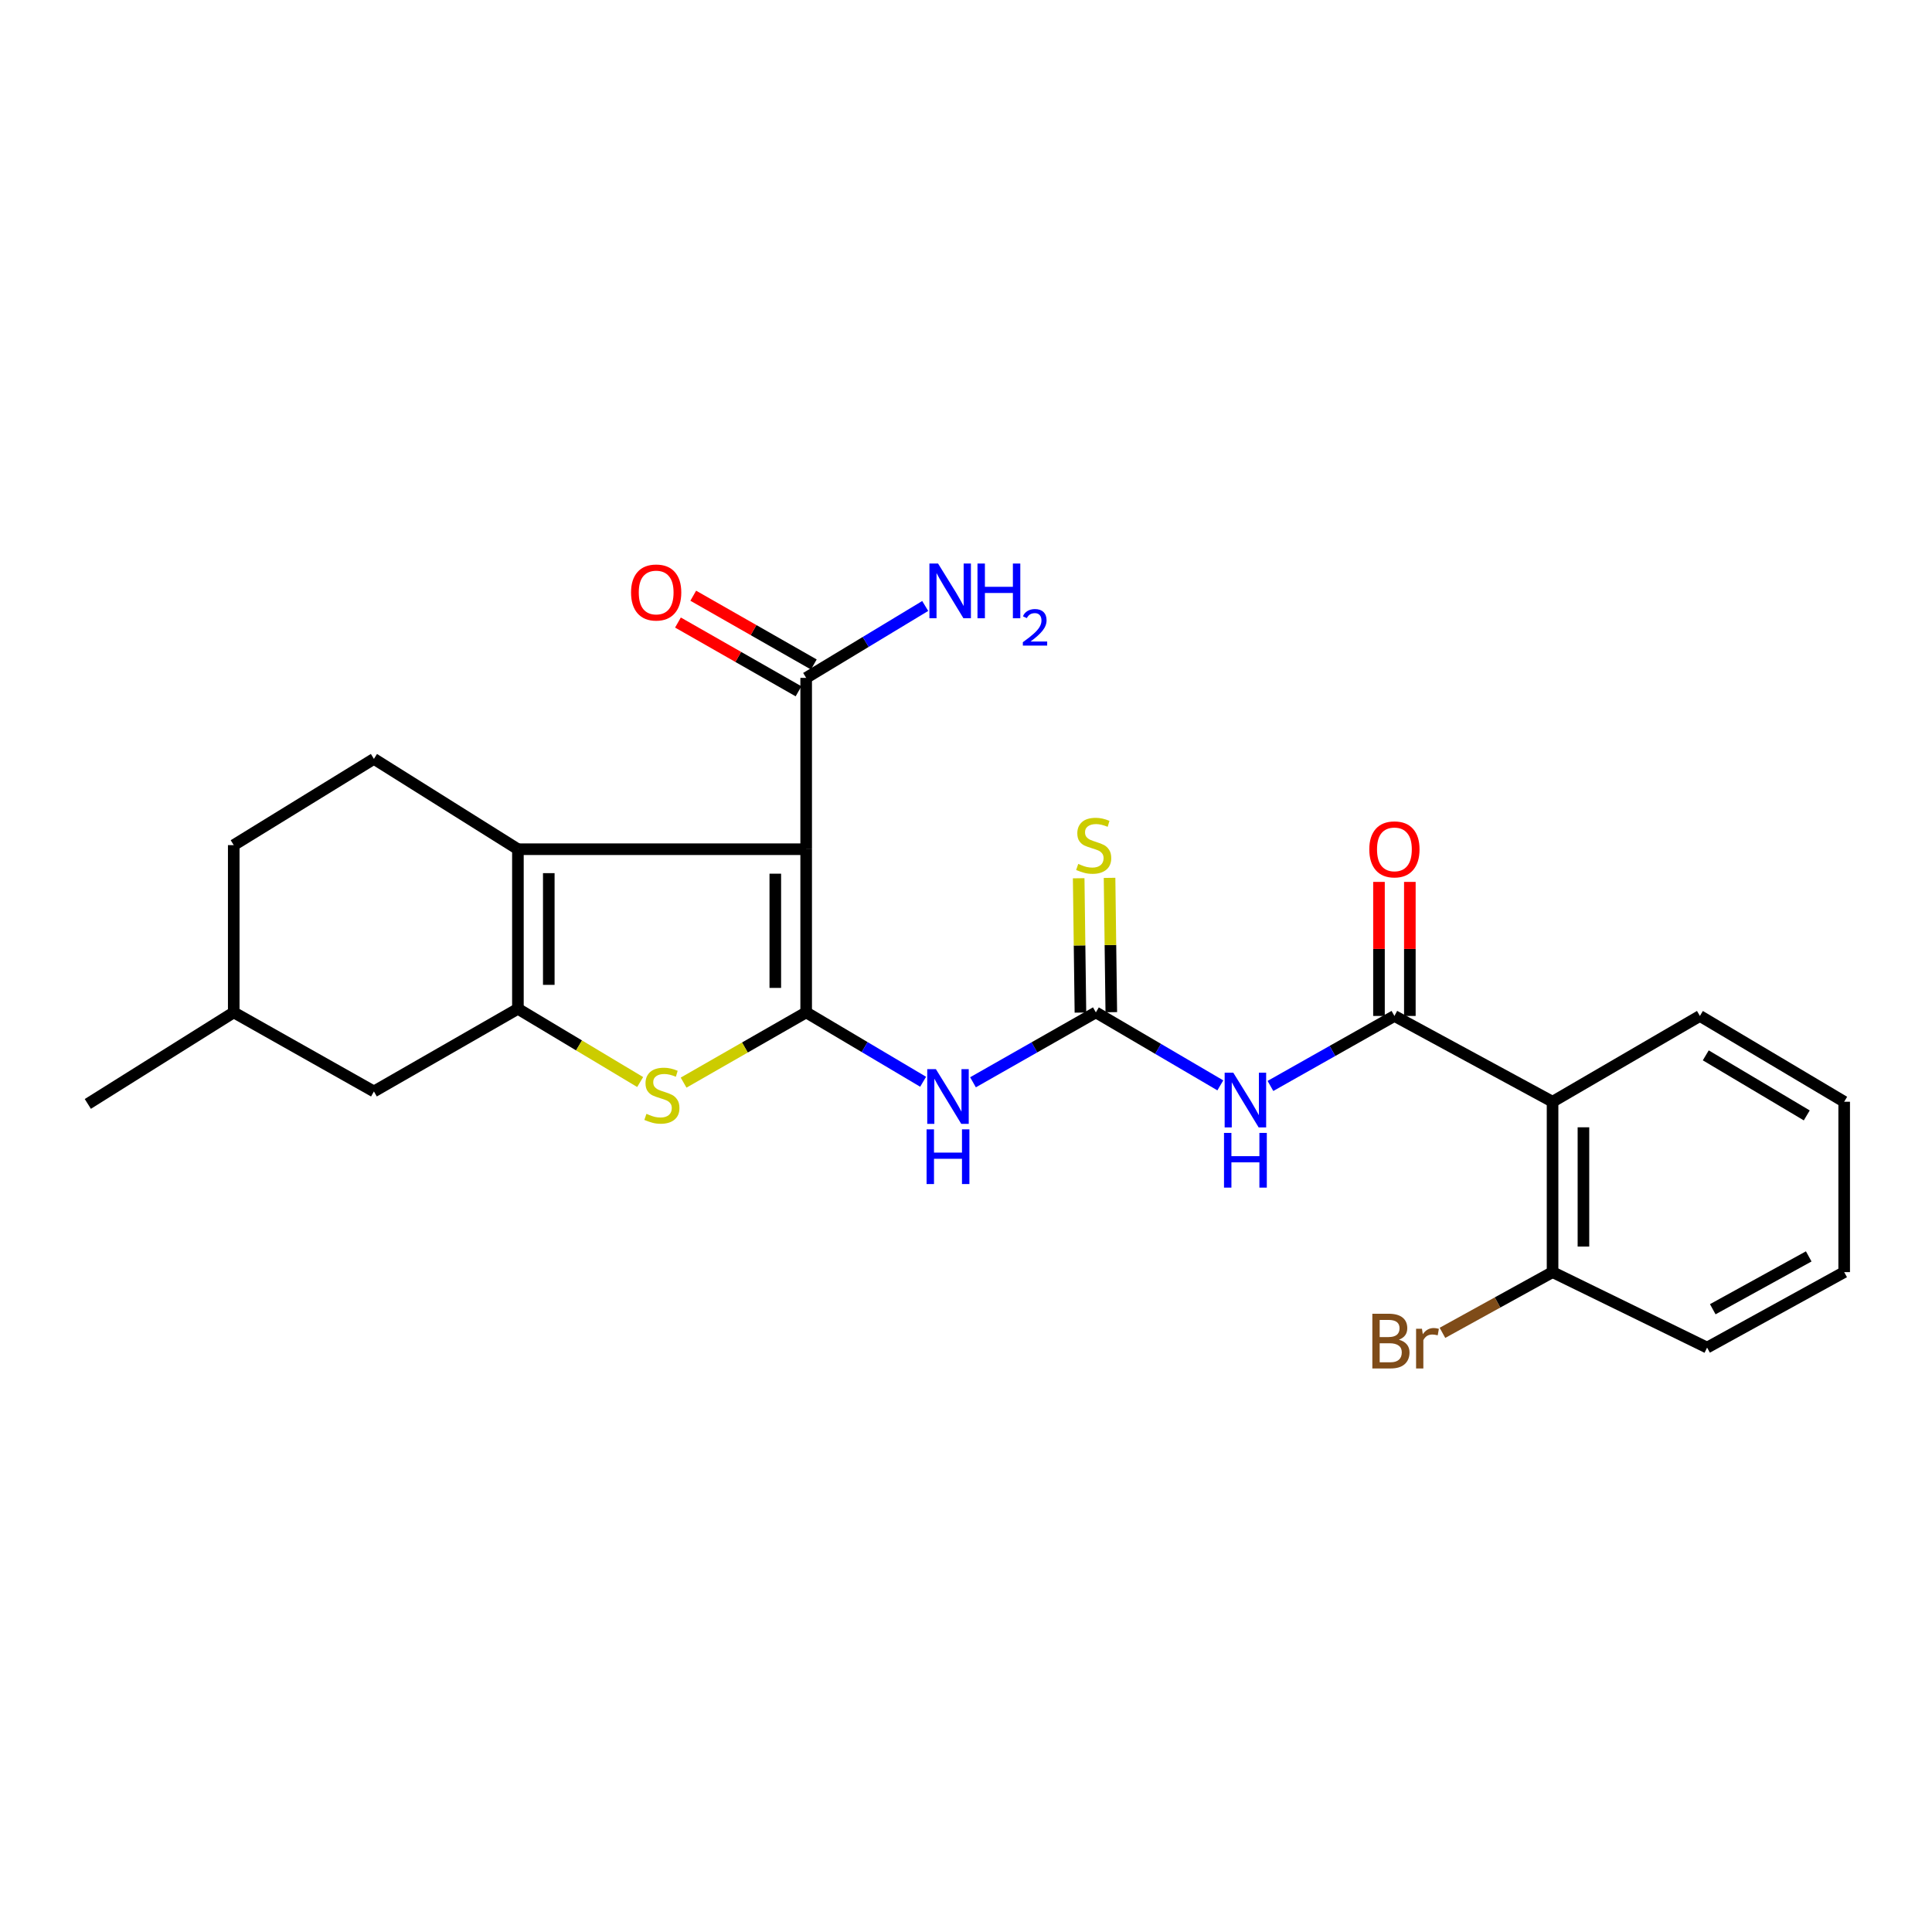 <?xml version='1.0' encoding='iso-8859-1'?>
<svg version='1.1' baseProfile='full'
              xmlns='http://www.w3.org/2000/svg'
                      xmlns:rdkit='http://www.rdkit.org/xml'
                      xmlns:xlink='http://www.w3.org/1999/xlink'
                  xml:space='preserve'
width='1000px' height='1000px' viewBox='0 0 1000 1000'>
<!-- END OF HEADER -->
<rect style='opacity:1.0;fill:#FFFFFF;stroke:none' width='1000' height='1000' x='0' y='0'> </rect>
<path class='bond-0' d='M 417.272,524.009 L 417.272,439.55' style='fill:none;fill-rule:evenodd;stroke:#000000;stroke-width:6px;stroke-linecap:butt;stroke-linejoin:miter;stroke-opacity:1' />
<path class='bond-0' d='M 401.293,511.34 L 401.293,452.219' style='fill:none;fill-rule:evenodd;stroke:#000000;stroke-width:6px;stroke-linecap:butt;stroke-linejoin:miter;stroke-opacity:1' />
<path class='bond-3' d='M 417.272,524.009 L 385.55,542.185' style='fill:none;fill-rule:evenodd;stroke:#000000;stroke-width:6px;stroke-linecap:butt;stroke-linejoin:miter;stroke-opacity:1' />
<path class='bond-3' d='M 385.55,542.185 L 353.828,560.362' style='fill:none;fill-rule:evenodd;stroke:#CCCC00;stroke-width:6px;stroke-linecap:butt;stroke-linejoin:miter;stroke-opacity:1' />
<path class='bond-4' d='M 417.272,524.009 L 447.539,541.962' style='fill:none;fill-rule:evenodd;stroke:#000000;stroke-width:6px;stroke-linecap:butt;stroke-linejoin:miter;stroke-opacity:1' />
<path class='bond-4' d='M 447.539,541.962 L 477.805,559.916' style='fill:none;fill-rule:evenodd;stroke:#0000FF;stroke-width:6px;stroke-linecap:butt;stroke-linejoin:miter;stroke-opacity:1' />
<path class='bond-1' d='M 417.272,439.55 L 268.071,439.55' style='fill:none;fill-rule:evenodd;stroke:#000000;stroke-width:6px;stroke-linecap:butt;stroke-linejoin:miter;stroke-opacity:1' />
<path class='bond-9' d='M 417.272,439.55 L 417.272,350.874' style='fill:none;fill-rule:evenodd;stroke:#000000;stroke-width:6px;stroke-linecap:butt;stroke-linejoin:miter;stroke-opacity:1' />
<path class='bond-10' d='M 268.071,439.55 L 193.537,392.793' style='fill:none;fill-rule:evenodd;stroke:#000000;stroke-width:6px;stroke-linecap:butt;stroke-linejoin:miter;stroke-opacity:1' />
<path class='bond-25' d='M 268.071,439.55 L 268.071,522.153' style='fill:none;fill-rule:evenodd;stroke:#000000;stroke-width:6px;stroke-linecap:butt;stroke-linejoin:miter;stroke-opacity:1' />
<path class='bond-25' d='M 284.05,451.94 L 284.05,509.763' style='fill:none;fill-rule:evenodd;stroke:#000000;stroke-width:6px;stroke-linecap:butt;stroke-linejoin:miter;stroke-opacity:1' />
<path class='bond-2' d='M 268.071,522.153 L 299.708,541.105' style='fill:none;fill-rule:evenodd;stroke:#000000;stroke-width:6px;stroke-linecap:butt;stroke-linejoin:miter;stroke-opacity:1' />
<path class='bond-2' d='M 299.708,541.105 L 331.344,560.057' style='fill:none;fill-rule:evenodd;stroke:#CCCC00;stroke-width:6px;stroke-linecap:butt;stroke-linejoin:miter;stroke-opacity:1' />
<path class='bond-12' d='M 268.071,522.153 L 193.537,564.933' style='fill:none;fill-rule:evenodd;stroke:#000000;stroke-width:6px;stroke-linecap:butt;stroke-linejoin:miter;stroke-opacity:1' />
<path class='bond-6' d='M 503.62,560.19 L 535.42,542.099' style='fill:none;fill-rule:evenodd;stroke:#0000FF;stroke-width:6px;stroke-linecap:butt;stroke-linejoin:miter;stroke-opacity:1' />
<path class='bond-6' d='M 535.42,542.099 L 567.219,524.009' style='fill:none;fill-rule:evenodd;stroke:#000000;stroke-width:6px;stroke-linecap:butt;stroke-linejoin:miter;stroke-opacity:1' />
<path class='bond-5' d='M 721.747,525.855 L 689.661,543.97' style='fill:none;fill-rule:evenodd;stroke:#000000;stroke-width:6px;stroke-linecap:butt;stroke-linejoin:miter;stroke-opacity:1' />
<path class='bond-5' d='M 689.661,543.97 L 657.575,562.085' style='fill:none;fill-rule:evenodd;stroke:#0000FF;stroke-width:6px;stroke-linecap:butt;stroke-linejoin:miter;stroke-opacity:1' />
<path class='bond-8' d='M 721.747,525.855 L 803.604,570.26' style='fill:none;fill-rule:evenodd;stroke:#000000;stroke-width:6px;stroke-linecap:butt;stroke-linejoin:miter;stroke-opacity:1' />
<path class='bond-14' d='M 729.736,525.855 L 729.736,491.161' style='fill:none;fill-rule:evenodd;stroke:#000000;stroke-width:6px;stroke-linecap:butt;stroke-linejoin:miter;stroke-opacity:1' />
<path class='bond-14' d='M 729.736,491.161 L 729.736,456.468' style='fill:none;fill-rule:evenodd;stroke:#FF0000;stroke-width:6px;stroke-linecap:butt;stroke-linejoin:miter;stroke-opacity:1' />
<path class='bond-14' d='M 713.757,525.855 L 713.757,491.161' style='fill:none;fill-rule:evenodd;stroke:#000000;stroke-width:6px;stroke-linecap:butt;stroke-linejoin:miter;stroke-opacity:1' />
<path class='bond-14' d='M 713.757,491.161 L 713.757,456.468' style='fill:none;fill-rule:evenodd;stroke:#FF0000;stroke-width:6px;stroke-linecap:butt;stroke-linejoin:miter;stroke-opacity:1' />
<path class='bond-7' d='M 567.219,524.009 L 599.428,542.897' style='fill:none;fill-rule:evenodd;stroke:#000000;stroke-width:6px;stroke-linecap:butt;stroke-linejoin:miter;stroke-opacity:1' />
<path class='bond-7' d='M 599.428,542.897 L 631.637,561.785' style='fill:none;fill-rule:evenodd;stroke:#0000FF;stroke-width:6px;stroke-linecap:butt;stroke-linejoin:miter;stroke-opacity:1' />
<path class='bond-11' d='M 575.208,523.905 L 574.755,489.141' style='fill:none;fill-rule:evenodd;stroke:#000000;stroke-width:6px;stroke-linecap:butt;stroke-linejoin:miter;stroke-opacity:1' />
<path class='bond-11' d='M 574.755,489.141 L 574.303,454.378' style='fill:none;fill-rule:evenodd;stroke:#CCCC00;stroke-width:6px;stroke-linecap:butt;stroke-linejoin:miter;stroke-opacity:1' />
<path class='bond-11' d='M 559.23,524.113 L 558.777,489.349' style='fill:none;fill-rule:evenodd;stroke:#000000;stroke-width:6px;stroke-linecap:butt;stroke-linejoin:miter;stroke-opacity:1' />
<path class='bond-11' d='M 558.777,489.349 L 558.325,454.586' style='fill:none;fill-rule:evenodd;stroke:#CCCC00;stroke-width:6px;stroke-linecap:butt;stroke-linejoin:miter;stroke-opacity:1' />
<path class='bond-13' d='M 803.604,570.26 L 803.604,658.447' style='fill:none;fill-rule:evenodd;stroke:#000000;stroke-width:6px;stroke-linecap:butt;stroke-linejoin:miter;stroke-opacity:1' />
<path class='bond-13' d='M 819.584,583.488 L 819.584,645.219' style='fill:none;fill-rule:evenodd;stroke:#000000;stroke-width:6px;stroke-linecap:butt;stroke-linejoin:miter;stroke-opacity:1' />
<path class='bond-20' d='M 803.604,570.26 L 879.869,525.855' style='fill:none;fill-rule:evenodd;stroke:#000000;stroke-width:6px;stroke-linecap:butt;stroke-linejoin:miter;stroke-opacity:1' />
<path class='bond-15' d='M 421.23,343.934 L 390.027,326.138' style='fill:none;fill-rule:evenodd;stroke:#000000;stroke-width:6px;stroke-linecap:butt;stroke-linejoin:miter;stroke-opacity:1' />
<path class='bond-15' d='M 390.027,326.138 L 358.824,308.343' style='fill:none;fill-rule:evenodd;stroke:#FF0000;stroke-width:6px;stroke-linecap:butt;stroke-linejoin:miter;stroke-opacity:1' />
<path class='bond-15' d='M 413.314,357.815 L 382.111,340.019' style='fill:none;fill-rule:evenodd;stroke:#000000;stroke-width:6px;stroke-linecap:butt;stroke-linejoin:miter;stroke-opacity:1' />
<path class='bond-15' d='M 382.111,340.019 L 350.908,322.223' style='fill:none;fill-rule:evenodd;stroke:#FF0000;stroke-width:6px;stroke-linecap:butt;stroke-linejoin:miter;stroke-opacity:1' />
<path class='bond-16' d='M 417.272,350.874 L 448.081,332.263' style='fill:none;fill-rule:evenodd;stroke:#000000;stroke-width:6px;stroke-linecap:butt;stroke-linejoin:miter;stroke-opacity:1' />
<path class='bond-16' d='M 448.081,332.263 L 478.889,313.652' style='fill:none;fill-rule:evenodd;stroke:#0000FF;stroke-width:6px;stroke-linecap:butt;stroke-linejoin:miter;stroke-opacity:1' />
<path class='bond-17' d='M 193.537,392.793 L 120.983,437.437' style='fill:none;fill-rule:evenodd;stroke:#000000;stroke-width:6px;stroke-linecap:butt;stroke-linejoin:miter;stroke-opacity:1' />
<path class='bond-19' d='M 193.537,564.933 L 120.983,524.009' style='fill:none;fill-rule:evenodd;stroke:#000000;stroke-width:6px;stroke-linecap:butt;stroke-linejoin:miter;stroke-opacity:1' />
<path class='bond-18' d='M 803.604,658.447 L 775.107,674.163' style='fill:none;fill-rule:evenodd;stroke:#000000;stroke-width:6px;stroke-linecap:butt;stroke-linejoin:miter;stroke-opacity:1' />
<path class='bond-18' d='M 775.107,674.163 L 746.61,689.878' style='fill:none;fill-rule:evenodd;stroke:#7F4C19;stroke-width:6px;stroke-linecap:butt;stroke-linejoin:miter;stroke-opacity:1' />
<path class='bond-21' d='M 803.604,658.447 L 883.589,697.516' style='fill:none;fill-rule:evenodd;stroke:#000000;stroke-width:6px;stroke-linecap:butt;stroke-linejoin:miter;stroke-opacity:1' />
<path class='bond-26' d='M 120.983,437.437 L 120.983,524.009' style='fill:none;fill-rule:evenodd;stroke:#000000;stroke-width:6px;stroke-linecap:butt;stroke-linejoin:miter;stroke-opacity:1' />
<path class='bond-22' d='M 120.983,524.009 L 45.455,571.387' style='fill:none;fill-rule:evenodd;stroke:#000000;stroke-width:6px;stroke-linecap:butt;stroke-linejoin:miter;stroke-opacity:1' />
<path class='bond-23' d='M 879.869,525.855 L 954.545,570.26' style='fill:none;fill-rule:evenodd;stroke:#000000;stroke-width:6px;stroke-linecap:butt;stroke-linejoin:miter;stroke-opacity:1' />
<path class='bond-23' d='M 882.904,546.25 L 935.177,577.333' style='fill:none;fill-rule:evenodd;stroke:#000000;stroke-width:6px;stroke-linecap:butt;stroke-linejoin:miter;stroke-opacity:1' />
<path class='bond-27' d='M 883.589,697.516 L 954.545,658.447' style='fill:none;fill-rule:evenodd;stroke:#000000;stroke-width:6px;stroke-linecap:butt;stroke-linejoin:miter;stroke-opacity:1' />
<path class='bond-27' d='M 886.525,677.658 L 936.195,650.31' style='fill:none;fill-rule:evenodd;stroke:#000000;stroke-width:6px;stroke-linecap:butt;stroke-linejoin:miter;stroke-opacity:1' />
<path class='bond-24' d='M 954.545,570.26 L 954.545,658.447' style='fill:none;fill-rule:evenodd;stroke:#000000;stroke-width:6px;stroke-linecap:butt;stroke-linejoin:miter;stroke-opacity:1' />
<path  class='atom-4' d='M 334.596 576.517
Q 334.916 576.637, 336.236 577.197
Q 337.556 577.757, 338.996 578.117
Q 340.476 578.437, 341.916 578.437
Q 344.596 578.437, 346.156 577.157
Q 347.716 575.837, 347.716 573.557
Q 347.716 571.997, 346.916 571.037
Q 346.156 570.077, 344.956 569.557
Q 343.756 569.037, 341.756 568.437
Q 339.236 567.677, 337.716 566.957
Q 336.236 566.237, 335.156 564.717
Q 334.116 563.197, 334.116 560.637
Q 334.116 557.077, 336.516 554.877
Q 338.956 552.677, 343.756 552.677
Q 347.036 552.677, 350.756 554.237
L 349.836 557.317
Q 346.436 555.917, 343.876 555.917
Q 341.116 555.917, 339.596 557.077
Q 338.076 558.197, 338.116 560.157
Q 338.116 561.677, 338.876 562.597
Q 339.676 563.517, 340.796 564.037
Q 341.956 564.557, 343.876 565.157
Q 346.436 565.957, 347.956 566.757
Q 349.476 567.557, 350.556 569.197
Q 351.676 570.797, 351.676 573.557
Q 351.676 577.477, 349.036 579.597
Q 346.436 581.677, 342.076 581.677
Q 339.556 581.677, 337.636 581.117
Q 335.756 580.597, 333.516 579.677
L 334.596 576.517
' fill='#CCCC00'/>
<path  class='atom-5' d='M 484.419 553.392
L 493.699 568.392
Q 494.619 569.872, 496.099 572.552
Q 497.579 575.232, 497.659 575.392
L 497.659 553.392
L 501.419 553.392
L 501.419 581.712
L 497.539 581.712
L 487.579 565.312
Q 486.419 563.392, 485.179 561.192
Q 483.979 558.992, 483.619 558.312
L 483.619 581.712
L 479.939 581.712
L 479.939 553.392
L 484.419 553.392
' fill='#0000FF'/>
<path  class='atom-5' d='M 479.599 584.544
L 483.439 584.544
L 483.439 596.584
L 497.919 596.584
L 497.919 584.544
L 501.759 584.544
L 501.759 612.864
L 497.919 612.864
L 497.919 599.784
L 483.439 599.784
L 483.439 612.864
L 479.599 612.864
L 479.599 584.544
' fill='#0000FF'/>
<path  class='atom-8' d='M 638.36 555.238
L 647.64 570.238
Q 648.56 571.718, 650.04 574.398
Q 651.52 577.078, 651.6 577.238
L 651.6 555.238
L 655.36 555.238
L 655.36 583.558
L 651.48 583.558
L 641.52 567.158
Q 640.36 565.238, 639.12 563.038
Q 637.92 560.838, 637.56 560.158
L 637.56 583.558
L 633.88 583.558
L 633.88 555.238
L 638.36 555.238
' fill='#0000FF'/>
<path  class='atom-8' d='M 633.54 586.39
L 637.38 586.39
L 637.38 598.43
L 651.86 598.43
L 651.86 586.39
L 655.7 586.39
L 655.7 614.71
L 651.86 614.71
L 651.86 601.63
L 637.38 601.63
L 637.38 614.71
L 633.54 614.71
L 633.54 586.39
' fill='#0000FF'/>
<path  class='atom-12' d='M 558.092 447.157
Q 558.412 447.277, 559.732 447.837
Q 561.052 448.397, 562.492 448.757
Q 563.972 449.077, 565.412 449.077
Q 568.092 449.077, 569.652 447.797
Q 571.212 446.477, 571.212 444.197
Q 571.212 442.637, 570.412 441.677
Q 569.652 440.717, 568.452 440.197
Q 567.252 439.677, 565.252 439.077
Q 562.732 438.317, 561.212 437.597
Q 559.732 436.877, 558.652 435.357
Q 557.612 433.837, 557.612 431.277
Q 557.612 427.717, 560.012 425.517
Q 562.452 423.317, 567.252 423.317
Q 570.532 423.317, 574.252 424.877
L 573.332 427.957
Q 569.932 426.557, 567.372 426.557
Q 564.612 426.557, 563.092 427.717
Q 561.572 428.837, 561.612 430.797
Q 561.612 432.317, 562.372 433.237
Q 563.172 434.157, 564.292 434.677
Q 565.452 435.197, 567.372 435.797
Q 569.932 436.597, 571.452 437.397
Q 572.972 438.197, 574.052 439.837
Q 575.172 441.437, 575.172 444.197
Q 575.172 448.117, 572.532 450.237
Q 569.932 452.317, 565.572 452.317
Q 563.052 452.317, 561.132 451.757
Q 559.252 451.237, 557.012 450.317
L 558.092 447.157
' fill='#CCCC00'/>
<path  class='atom-15' d='M 708.747 439.63
Q 708.747 432.83, 712.107 429.03
Q 715.467 425.23, 721.747 425.23
Q 728.027 425.23, 731.387 429.03
Q 734.747 432.83, 734.747 439.63
Q 734.747 446.51, 731.347 450.43
Q 727.947 454.31, 721.747 454.31
Q 715.507 454.31, 712.107 450.43
Q 708.747 446.55, 708.747 439.63
M 721.747 451.11
Q 726.067 451.11, 728.387 448.23
Q 730.747 445.31, 730.747 439.63
Q 730.747 434.07, 728.387 431.27
Q 726.067 428.43, 721.747 428.43
Q 717.427 428.43, 715.067 431.23
Q 712.747 434.03, 712.747 439.63
Q 712.747 445.35, 715.067 448.23
Q 717.427 451.11, 721.747 451.11
' fill='#FF0000'/>
<path  class='atom-16' d='M 326.631 306.674
Q 326.631 299.874, 329.991 296.074
Q 333.351 292.274, 339.631 292.274
Q 345.911 292.274, 349.271 296.074
Q 352.631 299.874, 352.631 306.674
Q 352.631 313.554, 349.231 317.474
Q 345.831 321.354, 339.631 321.354
Q 333.391 321.354, 329.991 317.474
Q 326.631 313.594, 326.631 306.674
M 339.631 318.154
Q 343.951 318.154, 346.271 315.274
Q 348.631 312.354, 348.631 306.674
Q 348.631 301.114, 346.271 298.314
Q 343.951 295.474, 339.631 295.474
Q 335.311 295.474, 332.951 298.274
Q 330.631 301.074, 330.631 306.674
Q 330.631 312.394, 332.951 315.274
Q 335.311 318.154, 339.631 318.154
' fill='#FF0000'/>
<path  class='atom-17' d='M 485.546 291.689
L 494.826 306.689
Q 495.746 308.169, 497.226 310.849
Q 498.706 313.529, 498.786 313.689
L 498.786 291.689
L 502.546 291.689
L 502.546 320.009
L 498.666 320.009
L 488.706 303.609
Q 487.546 301.689, 486.306 299.489
Q 485.106 297.289, 484.746 296.609
L 484.746 320.009
L 481.066 320.009
L 481.066 291.689
L 485.546 291.689
' fill='#0000FF'/>
<path  class='atom-17' d='M 505.946 291.689
L 509.786 291.689
L 509.786 303.729
L 524.266 303.729
L 524.266 291.689
L 528.106 291.689
L 528.106 320.009
L 524.266 320.009
L 524.266 306.929
L 509.786 306.929
L 509.786 320.009
L 505.946 320.009
L 505.946 291.689
' fill='#0000FF'/>
<path  class='atom-17' d='M 529.479 319.015
Q 530.165 317.246, 531.802 316.269
Q 533.439 315.266, 535.709 315.266
Q 538.534 315.266, 540.118 316.797
Q 541.702 318.329, 541.702 321.048
Q 541.702 323.82, 539.643 326.407
Q 537.61 328.994, 533.386 332.057
L 542.019 332.057
L 542.019 334.169
L 529.426 334.169
L 529.426 332.4
Q 532.911 329.918, 534.97 328.07
Q 537.056 326.222, 538.059 324.559
Q 539.062 322.896, 539.062 321.18
Q 539.062 319.385, 538.165 318.381
Q 537.267 317.378, 535.709 317.378
Q 534.205 317.378, 533.201 317.985
Q 532.198 318.593, 531.485 319.939
L 529.479 319.015
' fill='#0000FF'/>
<path  class='atom-19' d='M 724.082 693.431
Q 726.802 694.191, 728.162 695.871
Q 729.562 697.511, 729.562 699.951
Q 729.562 703.871, 727.042 706.111
Q 724.562 708.311, 719.842 708.311
L 710.322 708.311
L 710.322 679.991
L 718.682 679.991
Q 723.522 679.991, 725.962 681.951
Q 728.402 683.911, 728.402 687.511
Q 728.402 691.791, 724.082 693.431
M 714.122 683.191
L 714.122 692.071
L 718.682 692.071
Q 721.482 692.071, 722.922 690.951
Q 724.402 689.791, 724.402 687.511
Q 724.402 683.191, 718.682 683.191
L 714.122 683.191
M 719.842 705.111
Q 722.602 705.111, 724.082 703.791
Q 725.562 702.471, 725.562 699.951
Q 725.562 697.631, 723.922 696.471
Q 722.322 695.271, 719.242 695.271
L 714.122 695.271
L 714.122 705.111
L 719.842 705.111
' fill='#7F4C19'/>
<path  class='atom-19' d='M 736.002 687.751
L 736.442 690.591
Q 738.602 687.391, 742.122 687.391
Q 743.242 687.391, 744.762 687.791
L 744.162 691.151
Q 742.442 690.751, 741.482 690.751
Q 739.802 690.751, 738.682 691.431
Q 737.602 692.071, 736.722 693.631
L 736.722 708.311
L 732.962 708.311
L 732.962 687.751
L 736.002 687.751
' fill='#7F4C19'/>
</svg>
